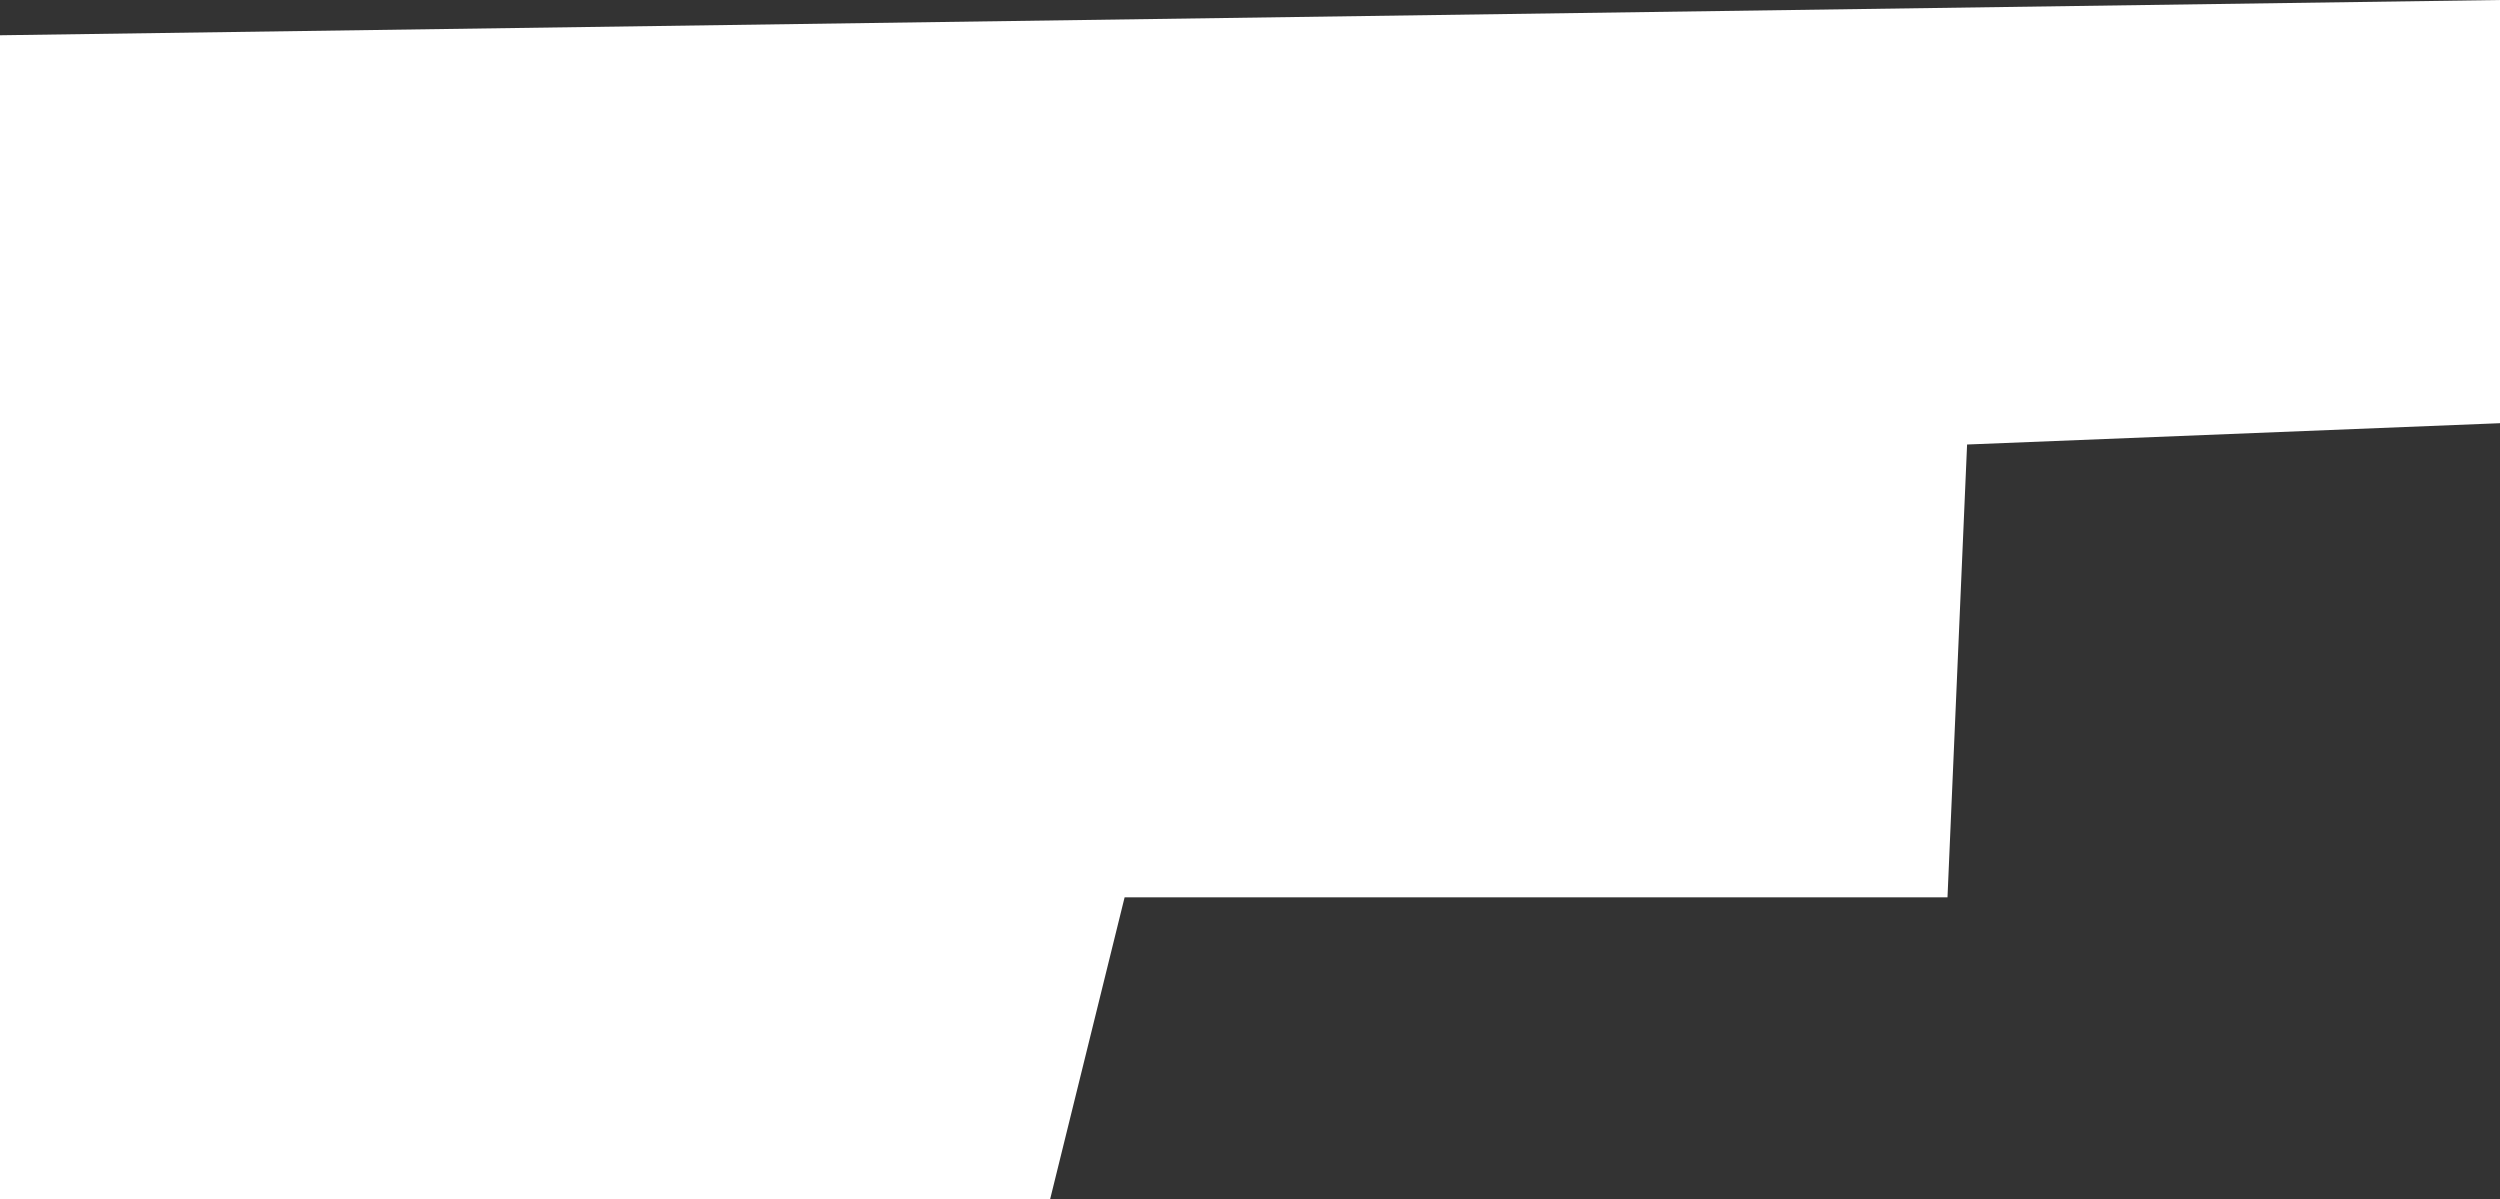 <?xml version="1.0" encoding="UTF-8"?> <svg xmlns="http://www.w3.org/2000/svg" width="319" height="153" viewBox="0 0 319 153" fill="none"><rect x="0" y="0" width="319" height="153" fill="#333333" stroke="none"/><path d="M319 0L0 4.5V153H134L143.5 114.5H248.5L251 56.719L319 54V0Z" fill="white"></path></svg> 